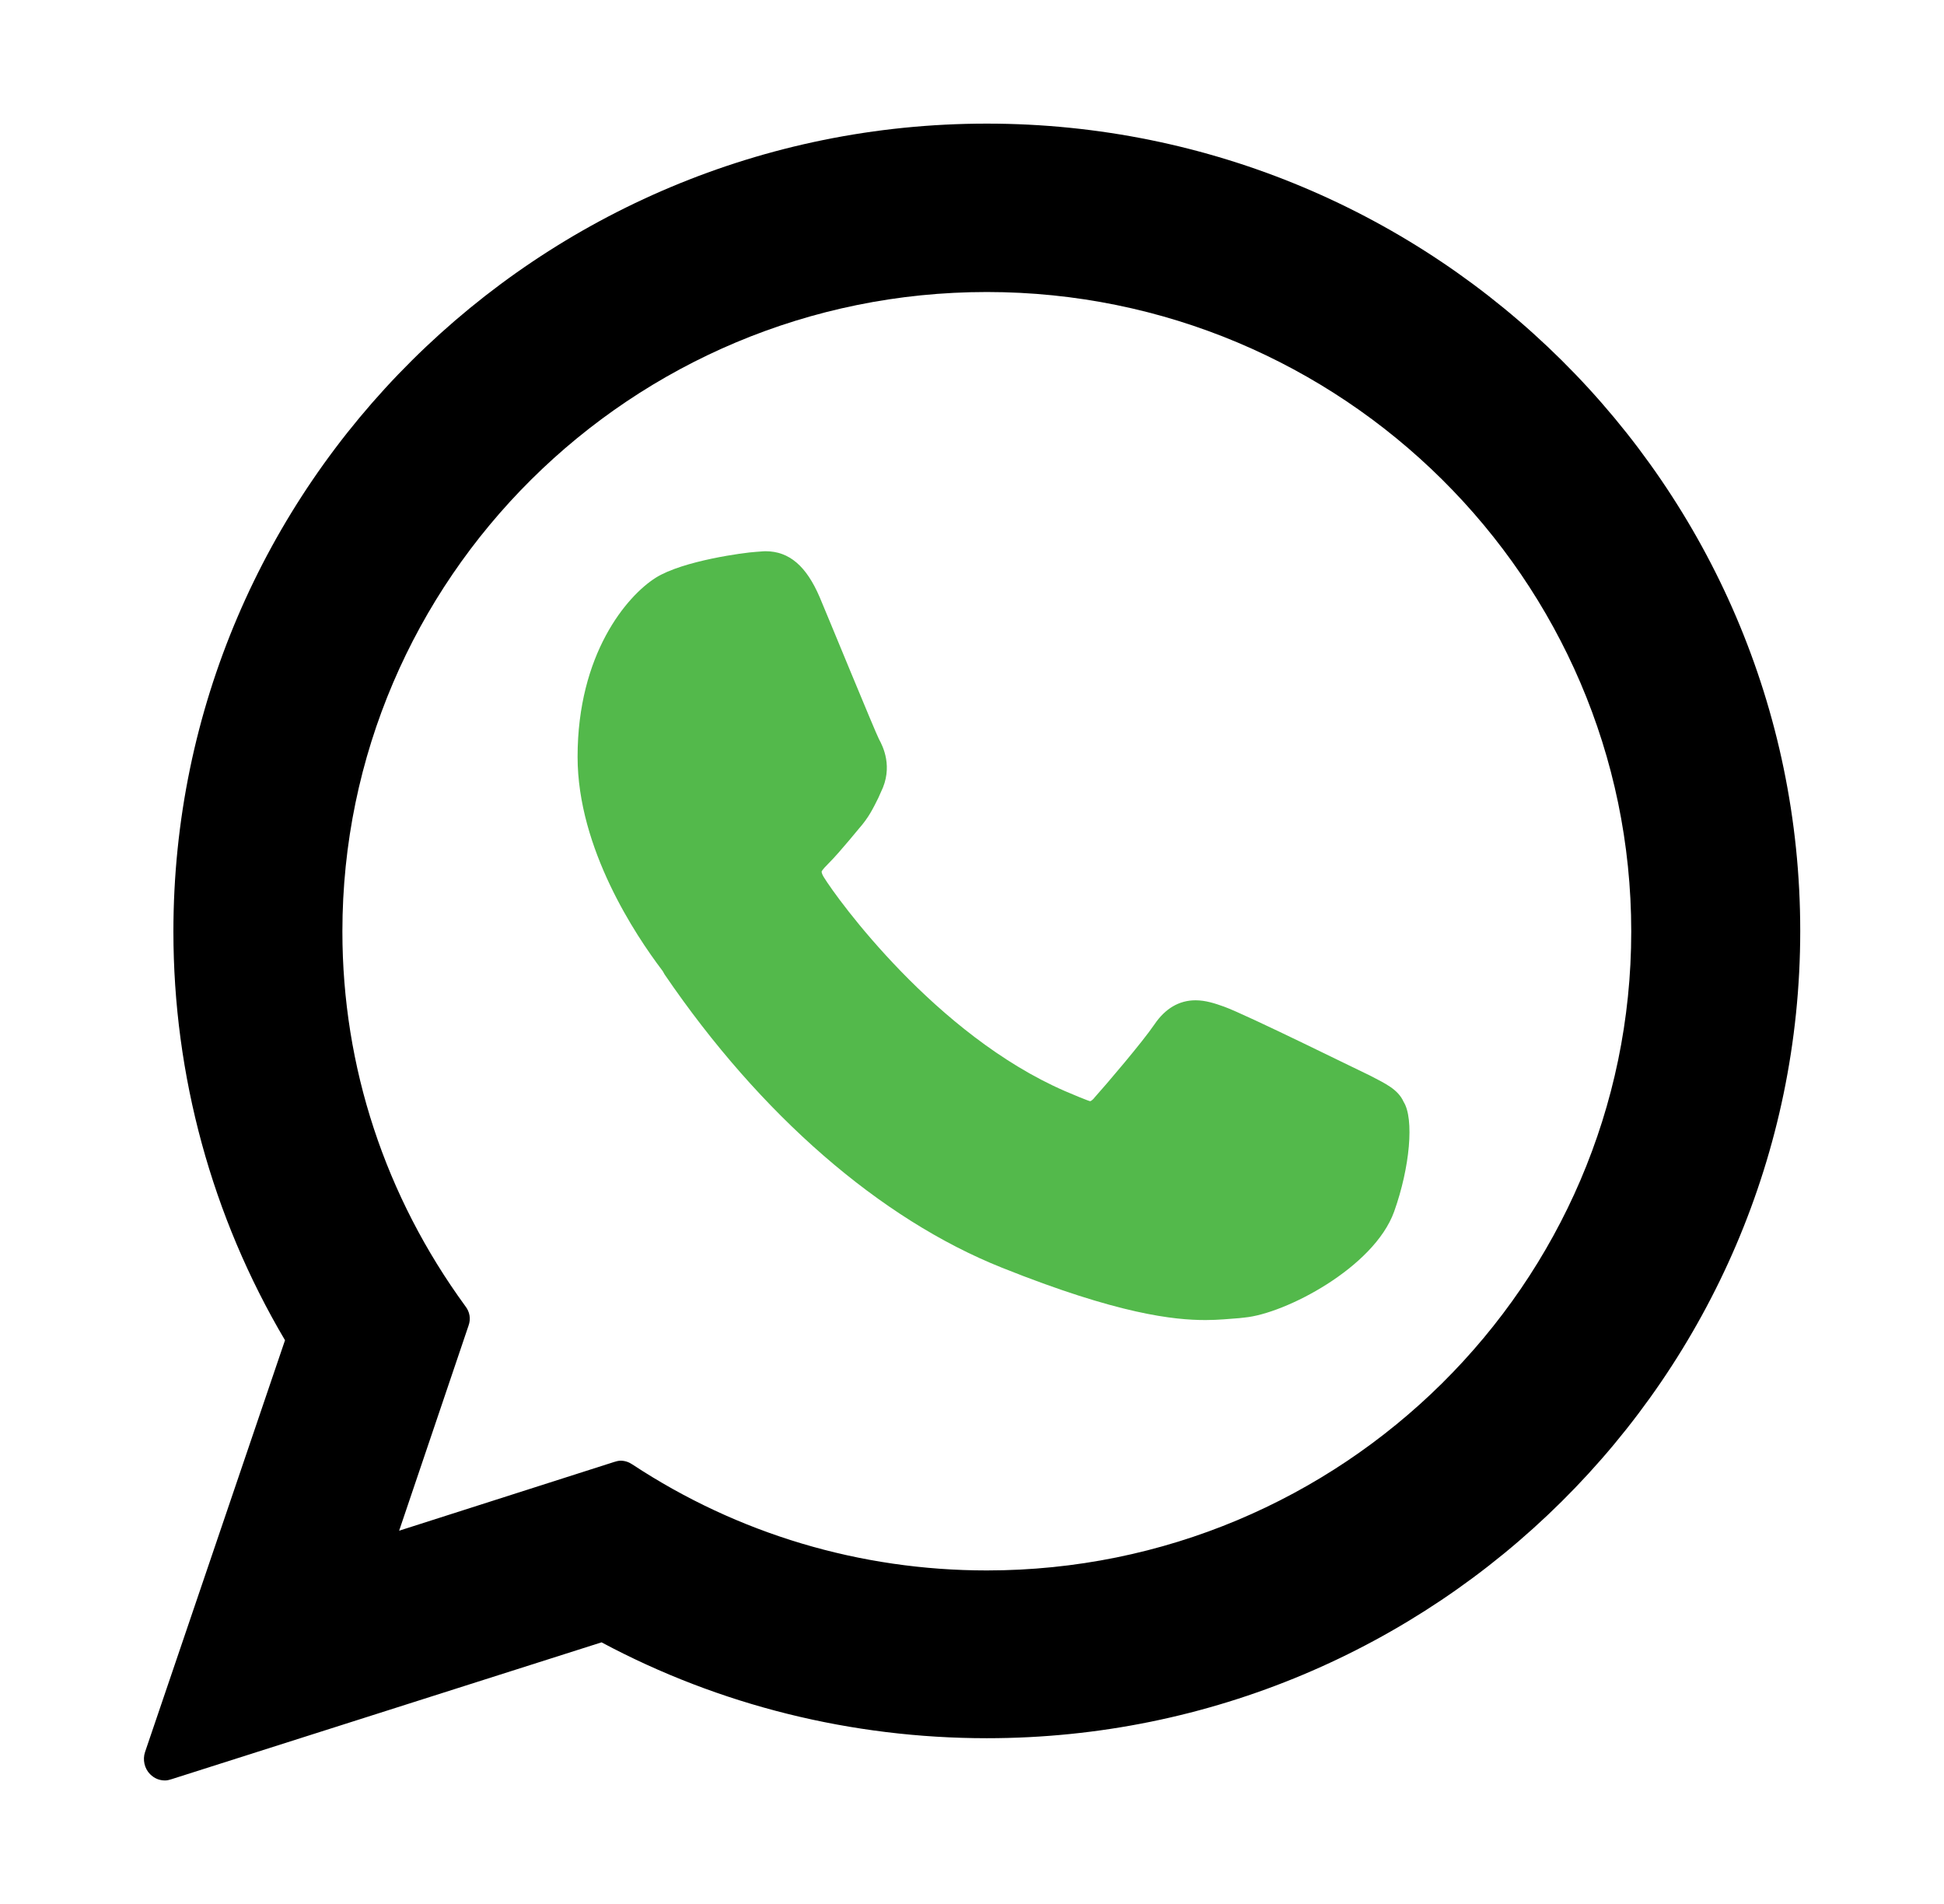 <?xml version="1.0" encoding="utf-8"?>
<!-- Generator: Adobe Illustrator 26.1.0, SVG Export Plug-In . SVG Version: 6.00 Build 0)  -->
<svg version="1.1" id="Layer_1" xmlns="http://www.w3.org/2000/svg" xmlns:xlink="http://www.w3.org/1999/xlink" x="0px" y="0px"
	 viewBox="0 0 308.3 301.9" style="enable-background:new 0 0 308.3 301.9;" xml:space="preserve">
<style type="text/css">
	.st0{fill:#53B94B;}
</style>
<g id="XMLID_468_">
	<path id="XMLID_469_" class="st0" d="M217.2,170.5c-0.5-0.2-19.7-9.7-23.1-10.9c-1.4-0.5-2.9-1-4.5-1c-2.6,0-4.8,1.3-6.5,3.8
		c-1.9,2.8-7.7,9.6-9.5,11.6c-0.2,0.3-0.6,0.6-0.7,0.6c-0.2,0-3.1-1.2-4-1.6c-20.5-8.9-36.1-30.4-38.3-34c-0.3-0.5-0.3-0.8-0.3-0.8
		c0.1-0.3,0.8-1,1.1-1.3c1-1,2.2-2.4,3.3-3.7c0.5-0.6,1-1.2,1.5-1.8c1.6-1.8,2.3-3.3,3.1-4.9l0.4-0.9c2-4,0.3-7.3-0.3-8.4
		c-0.5-0.9-8.5-20.4-9.4-22.5c-2.1-4.9-4.8-7.3-8.6-7.3c-0.4,0,0,0-1.5,0.1c-1.8,0.1-11.6,1.4-15.9,4.1
		c-4.6,2.9-12.4,12.1-12.4,28.4c0,14.6,9.3,28.4,13.3,33.7c0.1,0.1,0.3,0.4,0.5,0.8c15.2,22.3,34.2,38.8,53.5,46.5
		c18.5,7.4,27.3,8.3,32.3,8.3c0,0,0,0,0,0c2.1,0,3.8-0.2,5.3-0.3l0.9-0.1c6.4-0.6,20.5-7.9,23.7-16.8c2.5-7,3.2-14.7,1.5-17.4
		C221.7,172.7,219.7,171.8,217.2,170.5z"/>
	<path id="XMLID_470_" d="M156.5,19.6c-71.1,0-129,57.4-129,128.1c0,22.8,6.1,45.2,17.7,64.8L23,277.8c-0.4,1.2-0.1,2.6,0.8,3.5
		c0.7,0.7,1.5,1,2.4,1c0.3,0,0.7-0.1,1-0.2l68.2-21.7c18.7,10,39.7,15.2,61.1,15.2c71.1,0,129-57.4,129-128
		C285.5,77,227.6,19.6,156.5,19.6z M156.5,249c-20.1,0-39.5-5.8-56.2-16.8c-0.6-0.4-1.2-0.6-1.9-0.6c-0.3,0-0.7,0.1-1,0.2
		l-34.1,10.9l11-32.5c0.4-1.1,0.2-2.2-0.5-3.1c-12.7-17.4-19.5-37.9-19.5-59.4c0-55.9,45.8-101.4,102.2-101.4
		c56.3,0,102.2,45.5,102.2,101.4C258.7,203.6,212.8,249,156.5,249z"/>
</g>
</svg>
